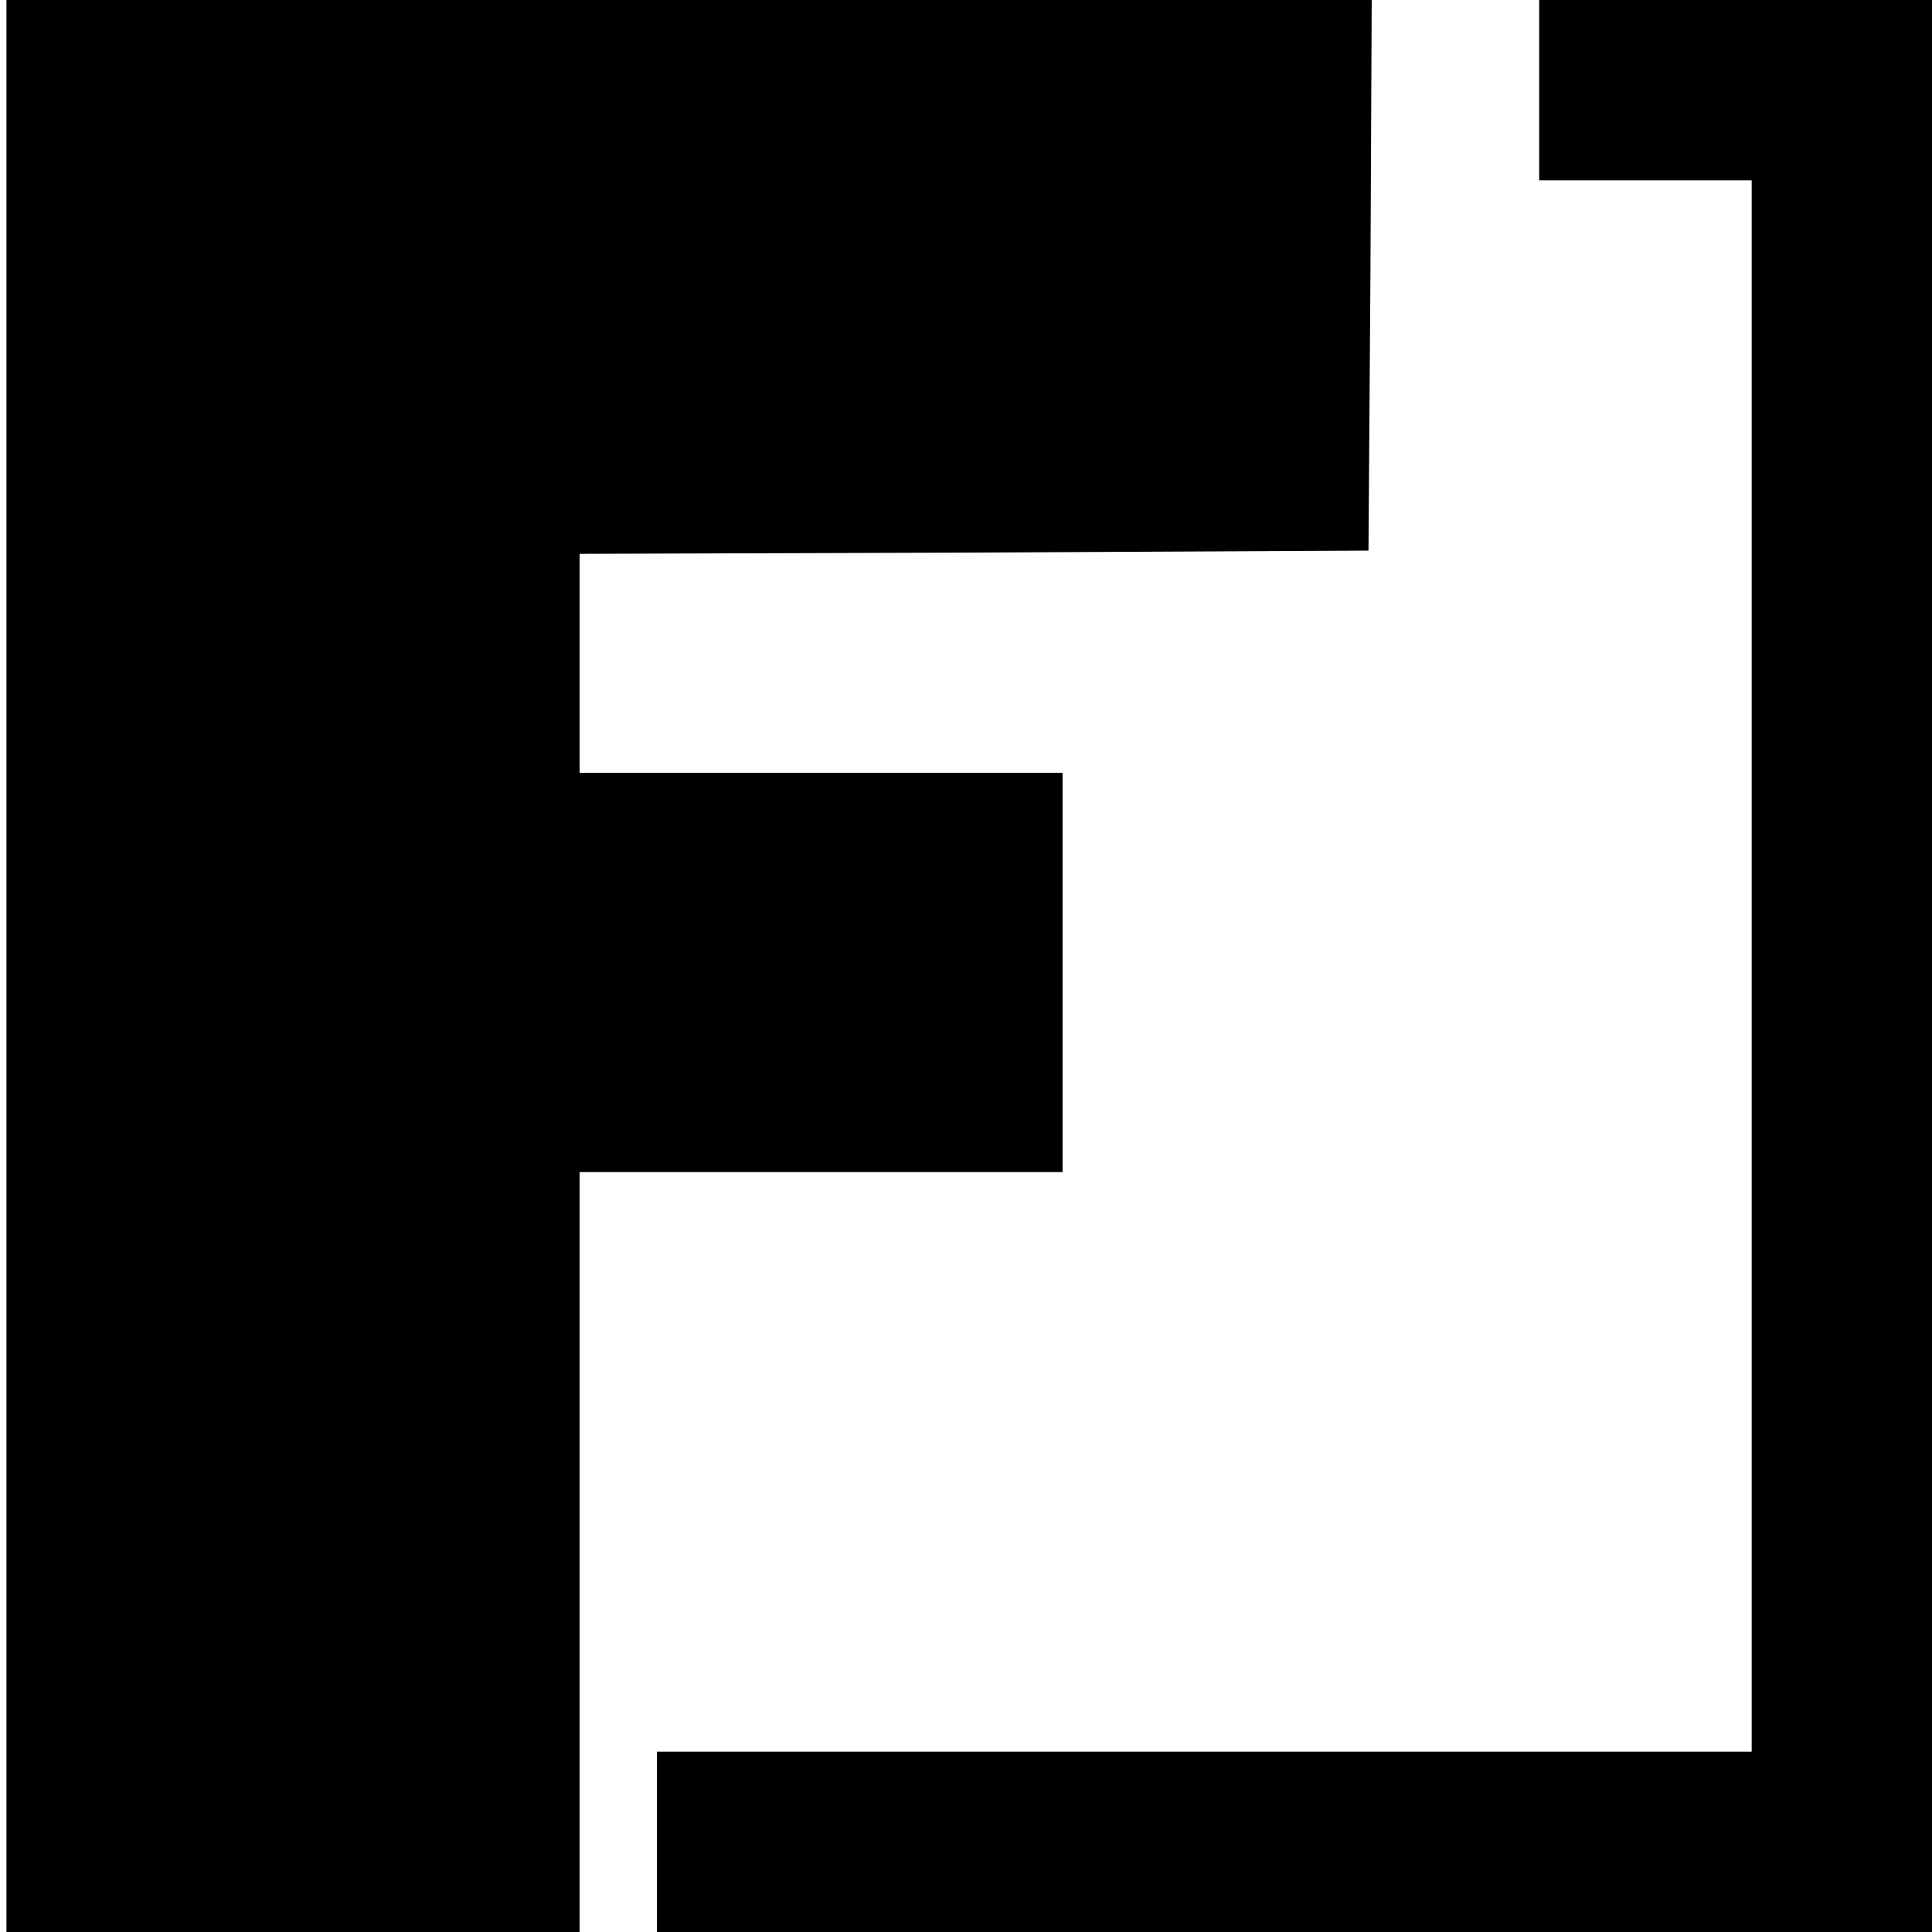 <?xml version="1.0" standalone="no"?>
<!DOCTYPE svg PUBLIC "-//W3C//DTD SVG 20010904//EN"
 "http://www.w3.org/TR/2001/REC-SVG-20010904/DTD/svg10.dtd">
<svg version="1.0" xmlns="http://www.w3.org/2000/svg"
 width="300pt" height="300pt" viewBox="0 0 300 300"
 preserveAspectRatio="xMidYMid meet">
<g transform="translate(0,300) scale(0.1,-0.1)"
fill="#000000" stroke="none">
<path d="M10 1500 l0 -1500 445 0 445 0 0 590 0 590 375 0 375 0 0 310 0 310
-375 0 -375 0 0 170 0 170 613 2 612 3 3 428 2 427 -1060 0 -1060 0 0 -1500z"/>
<path d="M2390 2860 l0 -140 165 0 165 0 0 -1220 0 -1220 -850 0 -850 0 0
-140 0 -140 990 0 990 0 0 1500 0 1500 -305 0 -305 0 0 -140z"/>
</g>
</svg>
